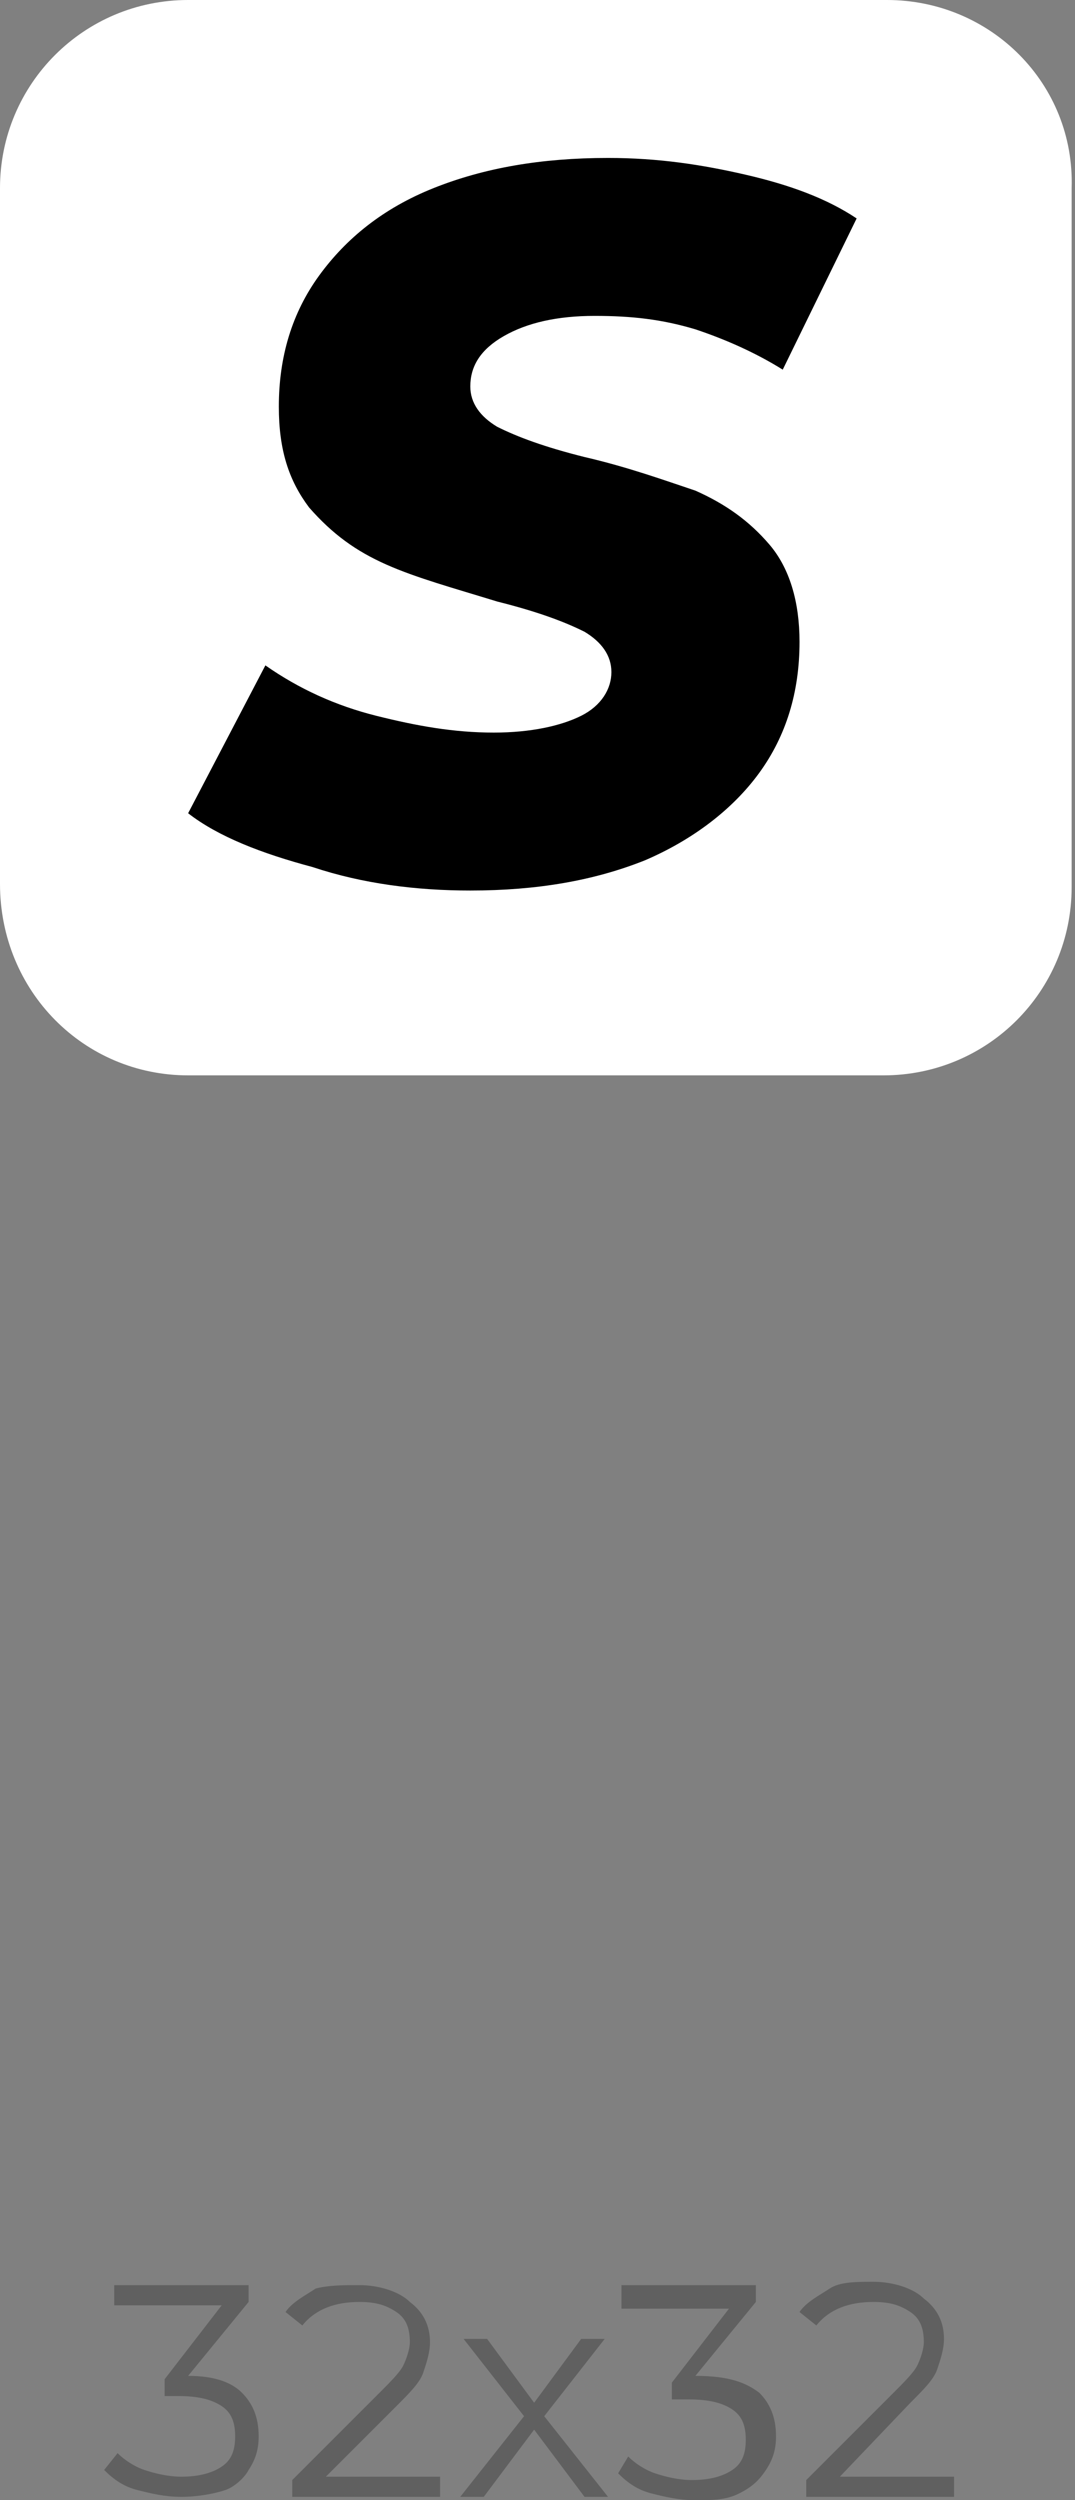 <?xml version="1.0" encoding="UTF-8"?> <!-- Generator: Adobe Illustrator 18.0.0, SVG Export Plug-In . SVG Version: 6.00 Build 0) --> <svg xmlns="http://www.w3.org/2000/svg" xmlns:xlink="http://www.w3.org/1999/xlink" id="Слой_1" x="0px" y="0px" viewBox="0 0 32 74.4" xml:space="preserve"><rect x="0" y="0" width="32" height="74.4" fill="#808080" stroke="none"/> <g> <g opacity="0.25"> <g> <path d="M7.2,71.2c0.3,0.3,0.5,0.7,0.5,1.3c0,0.4-0.1,0.7-0.3,1C7.3,73.7,7,74,6.7,74.1s-0.8,0.2-1.3,0.2c-0.5,0-0.9-0.1-1.3-0.2 c-0.4-0.1-0.7-0.3-1-0.6L3.5,73c0.2,0.2,0.5,0.4,0.8,0.5c0.3,0.1,0.7,0.2,1.1,0.2c0.5,0,0.9-0.1,1.2-0.3c0.3-0.2,0.4-0.5,0.4-0.9 c0-0.4-0.1-0.7-0.4-0.9c-0.3-0.2-0.7-0.3-1.3-0.3H4.9v-0.5l1.7-2.2H3.4V68h4v0.5l-1.8,2.2C6.4,70.7,6.9,70.9,7.2,71.2z"></path> <path d="M13.1,73.7v0.6H8.7v-0.5l2.6-2.6c0.3-0.3,0.6-0.6,0.7-0.8c0.1-0.2,0.2-0.5,0.2-0.7c0-0.4-0.1-0.7-0.4-0.9 c-0.3-0.2-0.6-0.3-1.1-0.3c-0.7,0-1.3,0.2-1.7,0.7l-0.5-0.4c0.2-0.3,0.6-0.5,0.9-0.7C9.8,68,10.2,68,10.7,68 c0.6,0,1.2,0.2,1.5,0.5c0.4,0.3,0.6,0.7,0.6,1.2c0,0.3-0.1,0.6-0.2,0.9c-0.1,0.3-0.4,0.6-0.8,1l-2.1,2.1H13.1z"></path> <path d="M17.4,74.3l-1.5-2l-1.5,2h-0.7l1.9-2.4l-1.8-2.3h0.7l1.4,1.9l1.4-1.9H18l-1.8,2.3l1.9,2.4H17.4z"></path> <path d="M22.6,71.2c0.3,0.3,0.5,0.7,0.5,1.3c0,0.4-0.1,0.7-0.3,1c-0.2,0.3-0.4,0.5-0.8,0.7s-0.8,0.2-1.3,0.2 c-0.5,0-0.9-0.1-1.3-0.2c-0.4-0.1-0.7-0.3-1-0.6l0.3-0.5c0.2,0.2,0.5,0.4,0.8,0.5c0.3,0.1,0.7,0.2,1.1,0.2c0.5,0,0.9-0.1,1.2-0.3 c0.3-0.2,0.4-0.5,0.4-0.9c0-0.4-0.1-0.7-0.4-0.9c-0.3-0.2-0.7-0.3-1.3-0.3h-0.5v-0.5l1.7-2.2h-3.2V68h4v0.5l-1.8,2.2 C21.7,70.7,22.2,70.9,22.6,71.2z"></path> <path d="M28.4,73.7v0.6H24v-0.5l2.6-2.6c0.3-0.3,0.6-0.6,0.7-0.8s0.2-0.5,0.2-0.7c0-0.4-0.1-0.7-0.4-0.9s-0.6-0.3-1.1-0.3 c-0.7,0-1.3,0.2-1.7,0.7l-0.5-0.4c0.2-0.3,0.6-0.5,0.9-0.7s0.8-0.2,1.3-0.2c0.6,0,1.2,0.2,1.5,0.5c0.4,0.3,0.6,0.7,0.6,1.2 c0,0.3-0.1,0.6-0.2,0.9c-0.1,0.3-0.4,0.6-0.8,1L25,73.7H28.4z"></path> </g> </g> <g> <path fill="#FFFFFF" d="M26.4,0H5.6C2.5,0,0,2.5,0,5.6v20.7C0,29.5,2.5,32,5.6,32h20.7c3.1,0,5.6-2.5,5.6-5.6V5.6 C32,2.5,29.5,0,26.4,0z"></path> <path d="M9.3,25.8c-1.5-0.4-2.8-0.9-3.7-1.6l2.3-4.4c1,0.7,2.1,1.2,3.3,1.5c1.2,0.3,2.3,0.5,3.5,0.5c1.1,0,2-0.2,2.6-0.5 c0.6-0.3,0.9-0.8,0.9-1.3c0-0.5-0.3-0.9-0.8-1.2c-0.6-0.3-1.4-0.6-2.6-0.9c-1.3-0.4-2.4-0.7-3.3-1.1c-0.9-0.4-1.6-0.9-2.3-1.7 c-0.6-0.8-0.9-1.7-0.9-3c0-1.5,0.4-2.8,1.2-3.9c0.8-1.1,1.9-2,3.4-2.6c1.5-0.6,3.2-0.9,5.2-0.9c1.5,0,2.8,0.2,4.1,0.5 c1.3,0.3,2.4,0.7,3.3,1.3L23.3,11c-0.8-0.5-1.7-0.9-2.6-1.2c-1-0.3-1.9-0.4-3-0.4c-1.1,0-2,0.2-2.7,0.6c-0.7,0.4-1,0.9-1,1.5 c0,0.5,0.3,0.9,0.8,1.2c0.6,0.3,1.4,0.6,2.6,0.9c1.3,0.3,2.4,0.7,3.3,1c0.9,0.4,1.6,0.9,2.2,1.6c0.6,0.7,0.9,1.7,0.9,2.9 c0,1.5-0.4,2.8-1.2,3.9c-0.8,1.1-2,2-3.4,2.6c-1.5,0.6-3.2,0.9-5.2,0.9C12.4,26.5,10.8,26.3,9.3,25.8z"></path> </g> </g> </svg> 